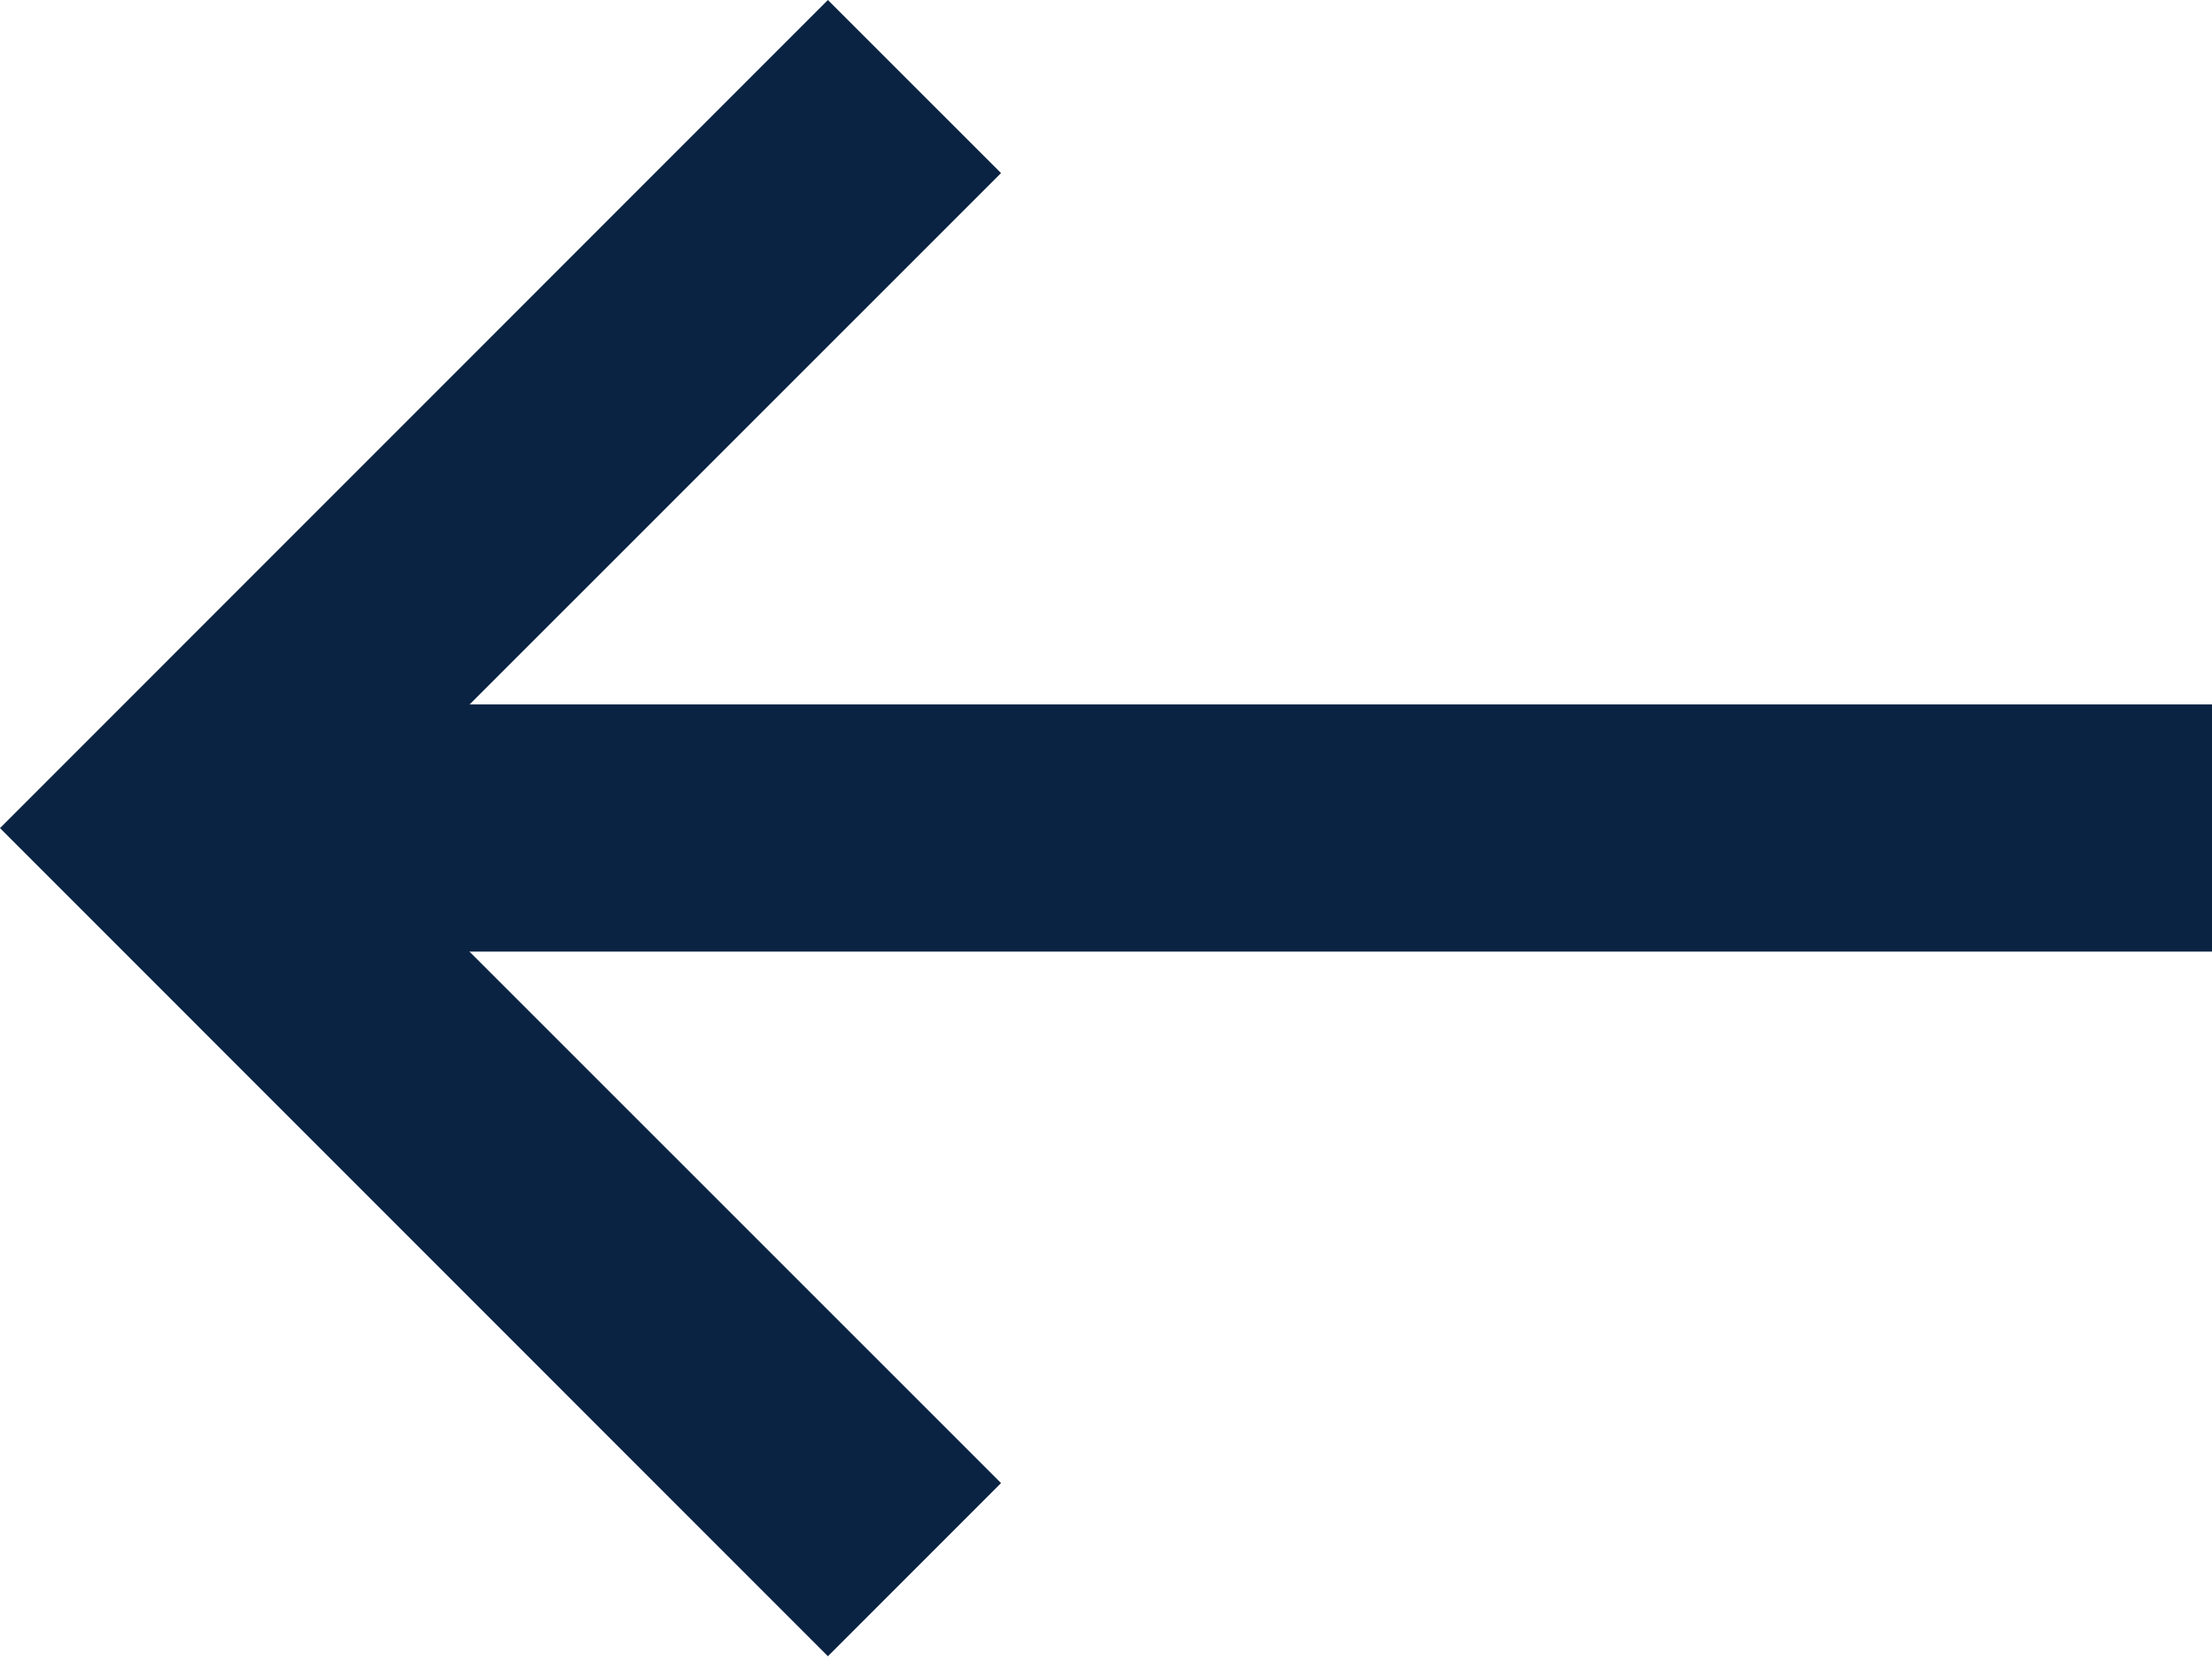 <svg width="33" height="25" viewBox="0 0 33 25" fill="none" xmlns="http://www.w3.org/2000/svg">
<path d="M33 10.508H4.425V14.195H33V10.508Z" fill="#0B2343"/>
<path d="M12.351 24.706L14.934 22.123L5.161 12.353L14.934 2.582L12.351 0L0 12.353L12.351 24.706Z" fill="#0B2343"/>
</svg>
